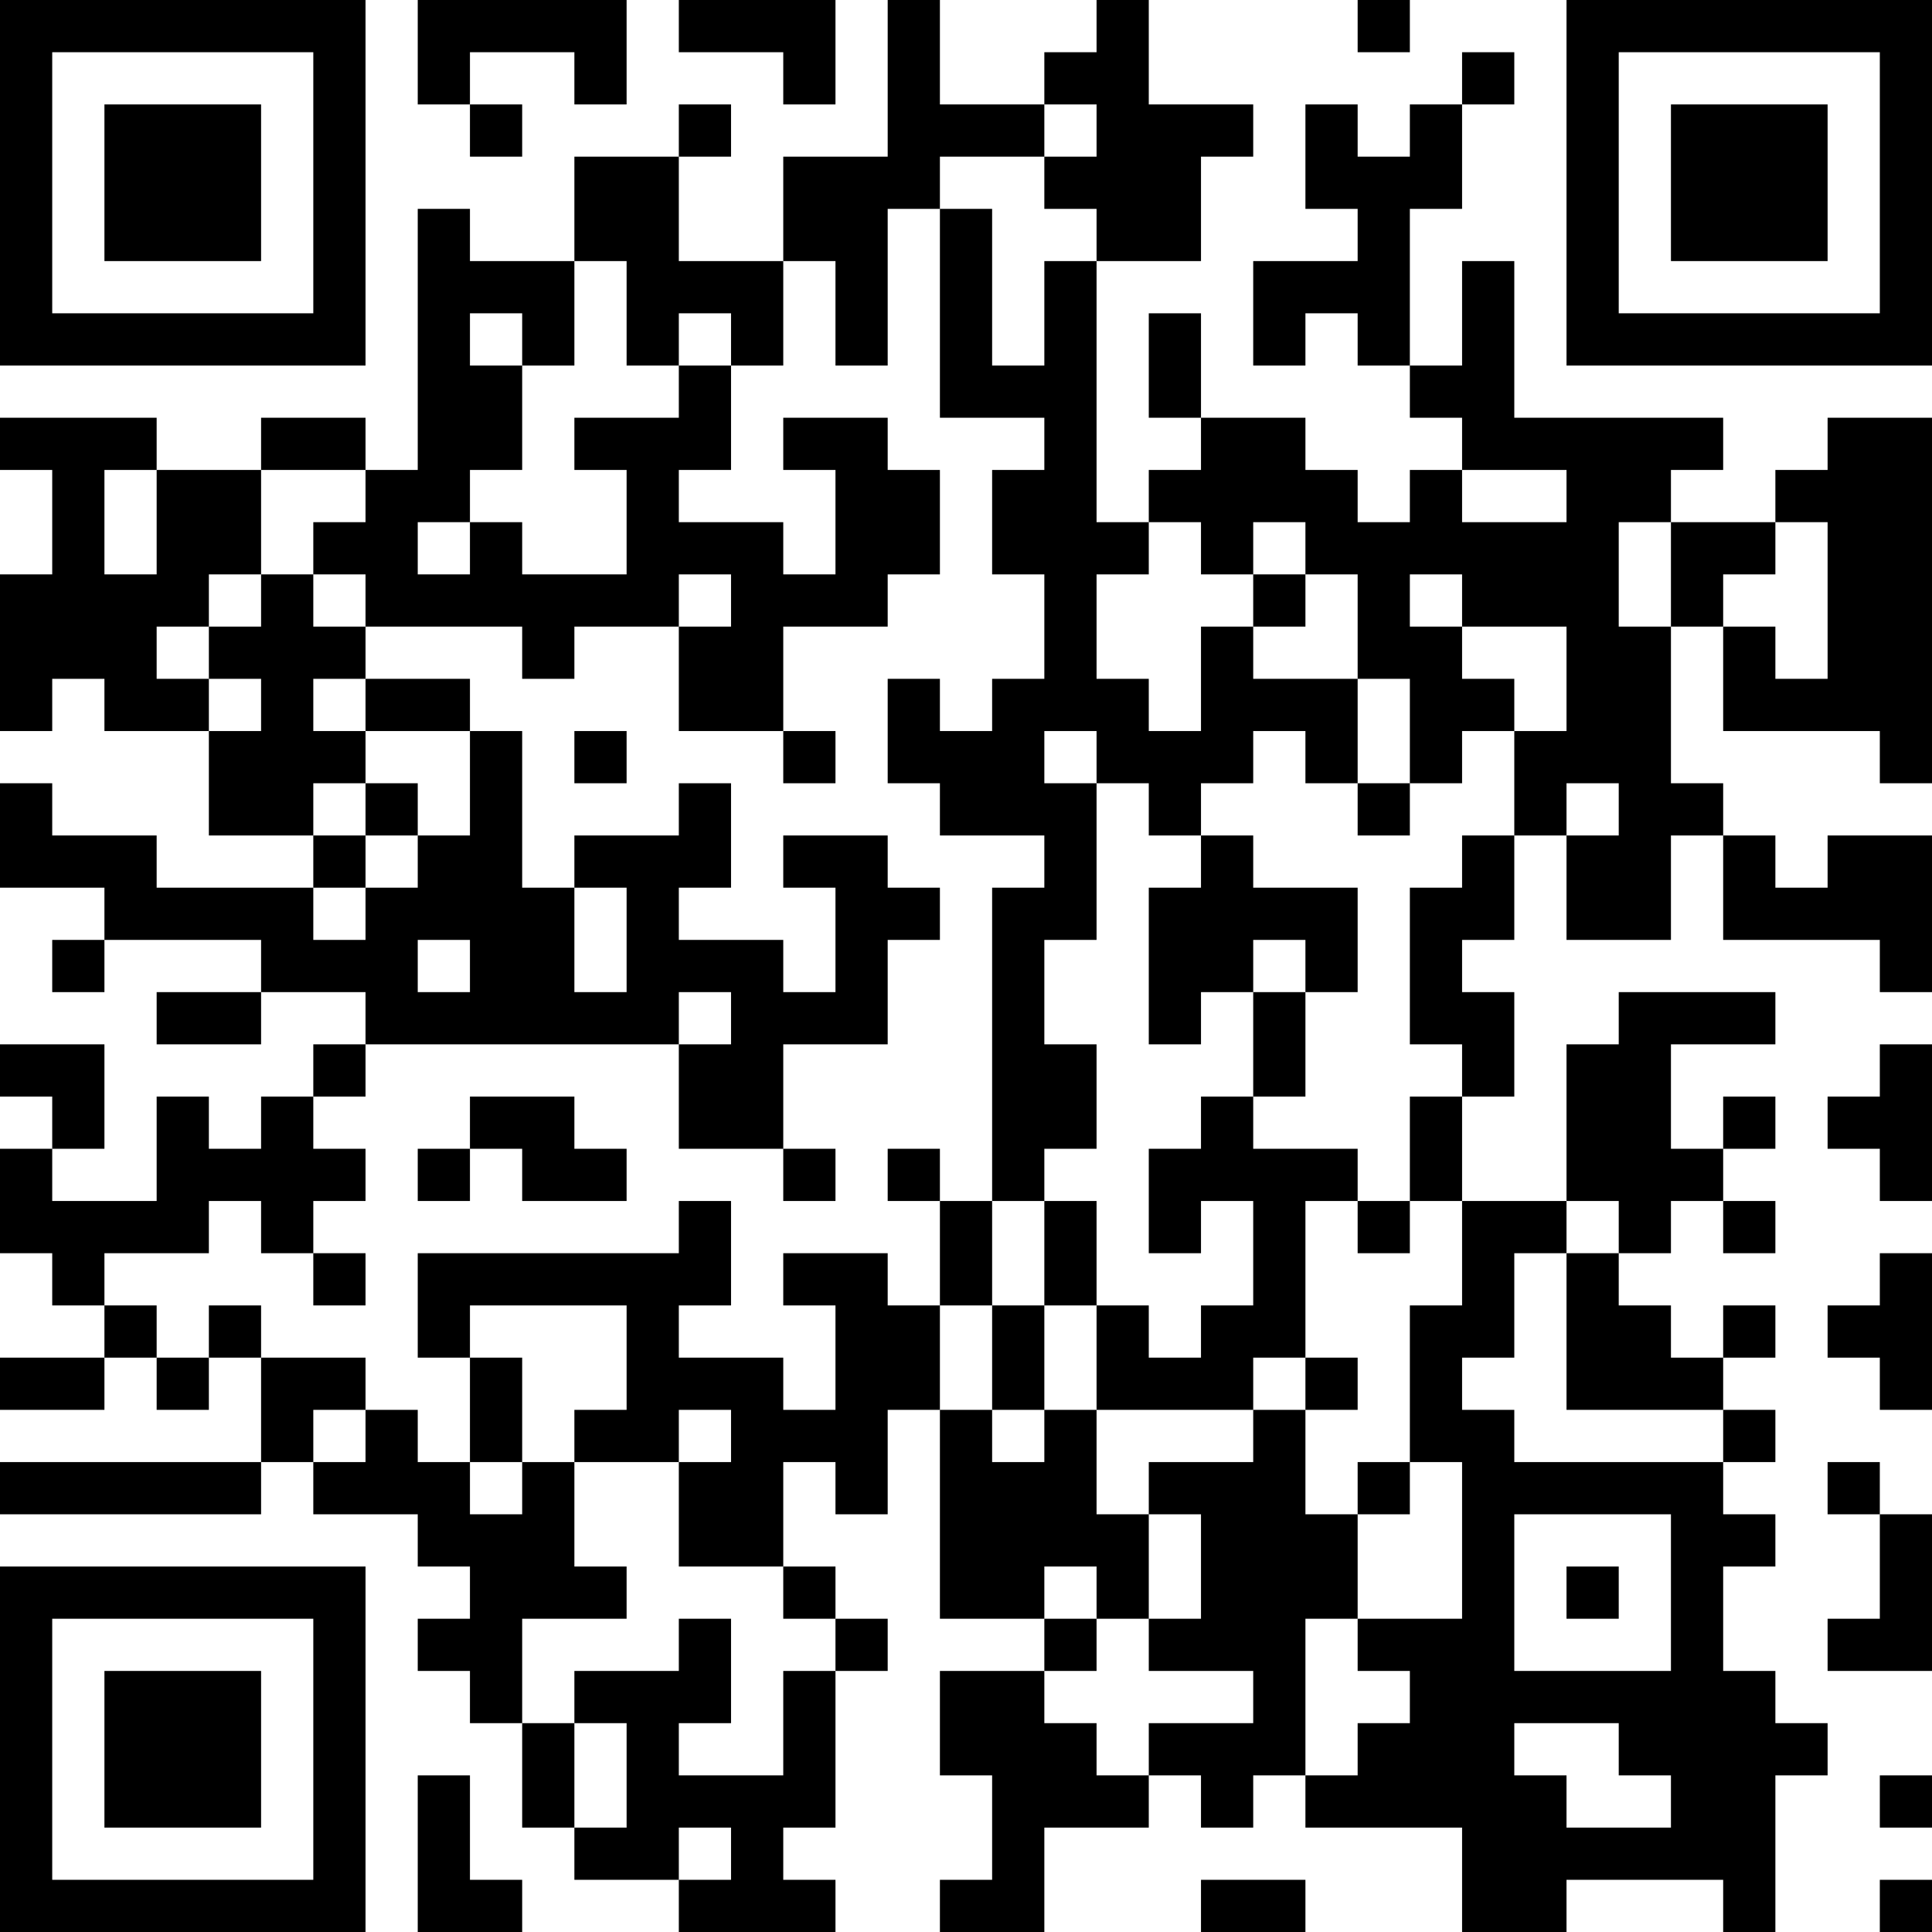 <?xml version="1.0" encoding="UTF-8"?>
<svg xmlns="http://www.w3.org/2000/svg" version="1.1" width="400" height="400" viewBox="0 0 400 400"><rect x="0" y="0" width="400" height="400" fill="#ffffff"/><g transform="scale(10.811)"><g transform="translate(0,0)"><path fill-rule="evenodd" d="M8 0L8 2L9 2L9 3L10 3L10 2L9 2L9 1L11 1L11 2L12 2L12 0ZM13 0L13 1L15 1L15 2L16 2L16 0ZM17 0L17 3L15 3L15 5L13 5L13 3L14 3L14 2L13 2L13 3L11 3L11 5L9 5L9 4L8 4L8 9L7 9L7 8L5 8L5 9L3 9L3 8L0 8L0 9L1 9L1 11L0 11L0 14L1 14L1 13L2 13L2 14L4 14L4 16L6 16L6 17L3 17L3 16L1 16L1 15L0 15L0 17L2 17L2 18L1 18L1 19L2 19L2 18L5 18L5 19L3 19L3 20L5 20L5 19L7 19L7 20L6 20L6 21L5 21L5 22L4 22L4 21L3 21L3 23L1 23L1 22L2 22L2 20L0 20L0 21L1 21L1 22L0 22L0 24L1 24L1 25L2 25L2 26L0 26L0 27L2 27L2 26L3 26L3 27L4 27L4 26L5 26L5 28L0 28L0 29L5 29L5 28L6 28L6 29L8 29L8 30L9 30L9 31L8 31L8 32L9 32L9 33L10 33L10 35L11 35L11 36L13 36L13 37L16 37L16 36L15 36L15 35L16 35L16 32L17 32L17 31L16 31L16 30L15 30L15 28L16 28L16 29L17 29L17 27L18 27L18 31L20 31L20 32L18 32L18 34L19 34L19 36L18 36L18 37L20 37L20 35L22 35L22 34L23 34L23 35L24 35L24 34L25 34L25 35L28 35L28 37L30 37L30 36L33 36L33 37L34 37L34 34L35 34L35 33L34 33L34 32L33 32L33 30L34 30L34 29L33 29L33 28L34 28L34 27L33 27L33 26L34 26L34 25L33 25L33 26L32 26L32 25L31 25L31 24L32 24L32 23L33 23L33 24L34 24L34 23L33 23L33 22L34 22L34 21L33 21L33 22L32 22L32 20L34 20L34 19L31 19L31 20L30 20L30 23L28 23L28 21L29 21L29 19L28 19L28 18L29 18L29 16L30 16L30 18L32 18L32 16L33 16L33 18L36 18L36 19L37 19L37 16L35 16L35 17L34 17L34 16L33 16L33 15L32 15L32 12L33 12L33 14L36 14L36 15L37 15L37 8L35 8L35 9L34 9L34 10L32 10L32 9L33 9L33 8L29 8L29 5L28 5L28 7L27 7L27 4L28 4L28 2L29 2L29 1L28 1L28 2L27 2L27 3L26 3L26 2L25 2L25 4L26 4L26 5L24 5L24 7L25 7L25 6L26 6L26 7L27 7L27 8L28 8L28 9L27 9L27 10L26 10L26 9L25 9L25 8L23 8L23 6L22 6L22 8L23 8L23 9L22 9L22 10L21 10L21 5L23 5L23 3L24 3L24 2L22 2L22 0L21 0L21 1L20 1L20 2L18 2L18 0ZM26 0L26 1L27 1L27 0ZM20 2L20 3L18 3L18 4L17 4L17 7L16 7L16 5L15 5L15 7L14 7L14 6L13 6L13 7L12 7L12 5L11 5L11 7L10 7L10 6L9 6L9 7L10 7L10 9L9 9L9 10L8 10L8 11L9 11L9 10L10 10L10 11L12 11L12 9L11 9L11 8L13 8L13 7L14 7L14 9L13 9L13 10L15 10L15 11L16 11L16 9L15 9L15 8L17 8L17 9L18 9L18 11L17 11L17 12L15 12L15 14L13 14L13 12L14 12L14 11L13 11L13 12L11 12L11 13L10 13L10 12L7 12L7 11L6 11L6 10L7 10L7 9L5 9L5 11L4 11L4 12L3 12L3 13L4 13L4 14L5 14L5 13L4 13L4 12L5 12L5 11L6 11L6 12L7 12L7 13L6 13L6 14L7 14L7 15L6 15L6 16L7 16L7 17L6 17L6 18L7 18L7 17L8 17L8 16L9 16L9 14L10 14L10 17L11 17L11 19L12 19L12 17L11 17L11 16L13 16L13 15L14 15L14 17L13 17L13 18L15 18L15 19L16 19L16 17L15 17L15 16L17 16L17 17L18 17L18 18L17 18L17 20L15 20L15 22L13 22L13 20L14 20L14 19L13 19L13 20L7 20L7 21L6 21L6 22L7 22L7 23L6 23L6 24L5 24L5 23L4 23L4 24L2 24L2 25L3 25L3 26L4 26L4 25L5 25L5 26L7 26L7 27L6 27L6 28L7 28L7 27L8 27L8 28L9 28L9 29L10 29L10 28L11 28L11 30L12 30L12 31L10 31L10 33L11 33L11 35L12 35L12 33L11 33L11 32L13 32L13 31L14 31L14 33L13 33L13 34L15 34L15 32L16 32L16 31L15 31L15 30L13 30L13 28L14 28L14 27L13 27L13 28L11 28L11 27L12 27L12 25L9 25L9 26L8 26L8 24L13 24L13 23L14 23L14 25L13 25L13 26L15 26L15 27L16 27L16 25L15 25L15 24L17 24L17 25L18 25L18 27L19 27L19 28L20 28L20 27L21 27L21 29L22 29L22 31L21 31L21 30L20 30L20 31L21 31L21 32L20 32L20 33L21 33L21 34L22 34L22 33L24 33L24 32L22 32L22 31L23 31L23 29L22 29L22 28L24 28L24 27L25 27L25 29L26 29L26 31L25 31L25 34L26 34L26 33L27 33L27 32L26 32L26 31L28 31L28 28L27 28L27 25L28 25L28 23L27 23L27 21L28 21L28 20L27 20L27 17L28 17L28 16L29 16L29 14L30 14L30 12L28 12L28 11L27 11L27 12L28 12L28 13L29 13L29 14L28 14L28 15L27 15L27 13L26 13L26 11L25 11L25 10L24 10L24 11L23 11L23 10L22 10L22 11L21 11L21 13L22 13L22 14L23 14L23 12L24 12L24 13L26 13L26 15L25 15L25 14L24 14L24 15L23 15L23 16L22 16L22 15L21 15L21 14L20 14L20 15L21 15L21 18L20 18L20 20L21 20L21 22L20 22L20 23L19 23L19 17L20 17L20 16L18 16L18 15L17 15L17 13L18 13L18 14L19 14L19 13L20 13L20 11L19 11L19 9L20 9L20 8L18 8L18 4L19 4L19 7L20 7L20 5L21 5L21 4L20 4L20 3L21 3L21 2ZM2 9L2 11L3 11L3 9ZM28 9L28 10L30 10L30 9ZM31 10L31 12L32 12L32 10ZM34 10L34 11L33 11L33 12L34 12L34 13L35 13L35 10ZM24 11L24 12L25 12L25 11ZM7 13L7 14L9 14L9 13ZM11 14L11 15L12 15L12 14ZM15 14L15 15L16 15L16 14ZM7 15L7 16L8 16L8 15ZM26 15L26 16L27 16L27 15ZM30 15L30 16L31 16L31 15ZM23 16L23 17L22 17L22 20L23 20L23 19L24 19L24 21L23 21L23 22L22 22L22 24L23 24L23 23L24 23L24 25L23 25L23 26L22 26L22 25L21 25L21 23L20 23L20 25L19 25L19 23L18 23L18 22L17 22L17 23L18 23L18 25L19 25L19 27L20 27L20 25L21 25L21 27L24 27L24 26L25 26L25 27L26 27L26 26L25 26L25 23L26 23L26 24L27 24L27 23L26 23L26 22L24 22L24 21L25 21L25 19L26 19L26 17L24 17L24 16ZM8 18L8 19L9 19L9 18ZM24 18L24 19L25 19L25 18ZM36 20L36 21L35 21L35 22L36 22L36 23L37 23L37 20ZM9 21L9 22L8 22L8 23L9 23L9 22L10 22L10 23L12 23L12 22L11 22L11 21ZM15 22L15 23L16 23L16 22ZM30 23L30 24L29 24L29 26L28 26L28 27L29 27L29 28L33 28L33 27L30 27L30 24L31 24L31 23ZM6 24L6 25L7 25L7 24ZM36 24L36 25L35 25L35 26L36 26L36 27L37 27L37 24ZM9 26L9 28L10 28L10 26ZM26 28L26 29L27 29L27 28ZM35 28L35 29L36 29L36 31L35 31L35 32L37 32L37 29L36 29L36 28ZM29 29L29 32L32 32L32 29ZM30 30L30 31L31 31L31 30ZM29 33L29 34L30 34L30 35L32 35L32 34L31 34L31 33ZM8 34L8 37L10 37L10 36L9 36L9 34ZM36 34L36 35L37 35L37 34ZM13 35L13 36L14 36L14 35ZM23 36L23 37L25 37L25 36ZM36 36L36 37L37 37L37 36ZM0 0L0 7L7 7L7 0ZM1 1L1 6L6 6L6 1ZM2 2L2 5L5 5L5 2ZM30 0L30 7L37 7L37 0ZM31 1L31 6L36 6L36 1ZM32 2L32 5L35 5L35 2ZM0 30L0 37L7 37L7 30ZM1 31L1 36L6 36L6 31ZM2 32L2 35L5 35L5 32Z" fill="#000000"/></g></g></svg>

